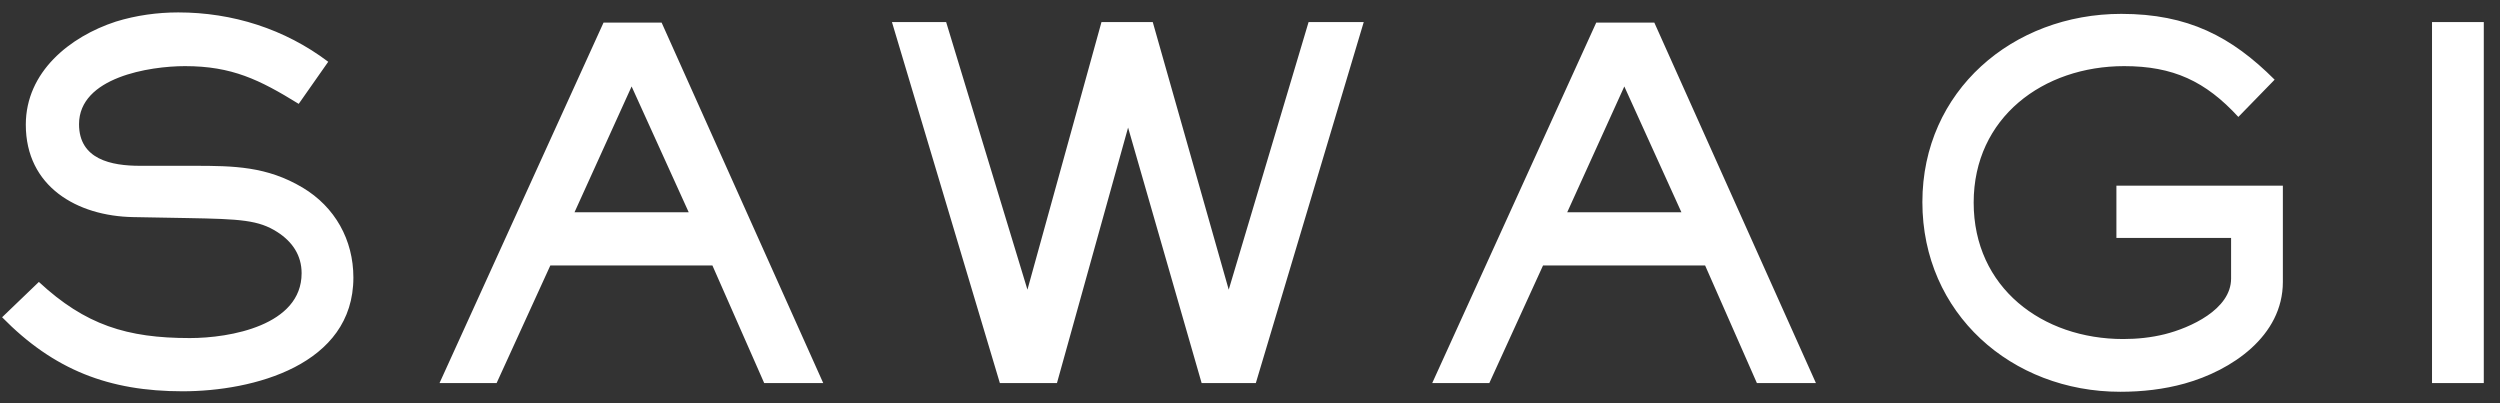 <?xml version="1.0" encoding="UTF-8"?> <svg xmlns="http://www.w3.org/2000/svg" width="124" height="20" viewBox="0 0 124 20" fill="none"><rect x="0" y="0" width="124" height="20" fill="#333333" stroke="none"/><path d="M17.528 13.768C17.528 18.112 12.56 19.408 9.056 19.408C5.408 19.408 2.672 18.352 0.104 15.736L1.928 13.984C4.232 16.12 6.296 16.768 9.416 16.768C11.408 16.768 14.96 16.144 14.96 13.552C14.96 12.664 14.504 11.992 13.76 11.512C12.824 10.912 11.936 10.864 9.296 10.816L6.608 10.768C3.824 10.72 1.28 9.256 1.28 6.184C1.28 3.568 3.464 1.816 5.744 1.072C6.752 0.76 7.808 0.616 8.84 0.616C11.528 0.616 14.12 1.432 16.28 3.064L14.816 5.152C12.872 3.952 11.504 3.28 9.176 3.28C7.424 3.28 3.92 3.832 3.92 6.16C3.92 7.912 5.528 8.224 6.944 8.224H9.608C11.6 8.224 13.232 8.248 15.008 9.304C16.616 10.264 17.528 11.896 17.528 13.768ZM40.832 19H37.904L35.336 13.168H27.296L24.632 19H21.8L29.936 1.12H32.816L40.832 19ZM34.16 10.528L31.328 4.288L28.496 10.528H34.16ZM67.641 1.096L62.289 19H59.601L55.953 6.328L52.425 19H49.593L44.241 1.096H46.929L50.961 14.368L54.633 1.096H57.177L60.945 14.368L64.905 1.096H67.641ZM90.07 19H87.142L84.574 13.168H76.534L73.87 19H71.038L79.174 1.12H82.054L90.07 19ZM83.398 10.528L80.566 4.288L77.734 10.528H83.398ZM113.23 13.984C113.23 16.672 110.686 18.376 108.358 19.024C107.326 19.312 106.246 19.432 105.166 19.432C99.766 19.432 95.35 15.544 95.35 10.024C95.35 4.504 99.838 0.688 105.214 0.688C108.526 0.688 110.686 1.816 112.822 3.952L111.022 5.8C109.39 4.024 107.782 3.28 105.358 3.28C101.35 3.28 97.894 5.824 97.894 10.048C97.894 14.272 101.302 16.816 105.31 16.816C106.006 16.816 106.702 16.744 107.374 16.576C108.622 16.264 110.662 15.352 110.662 13.816V11.8H104.974V9.208H113.23V13.984ZM123.196 19H120.628V1.096H123.196V19Z" fill="white"></path></svg> 